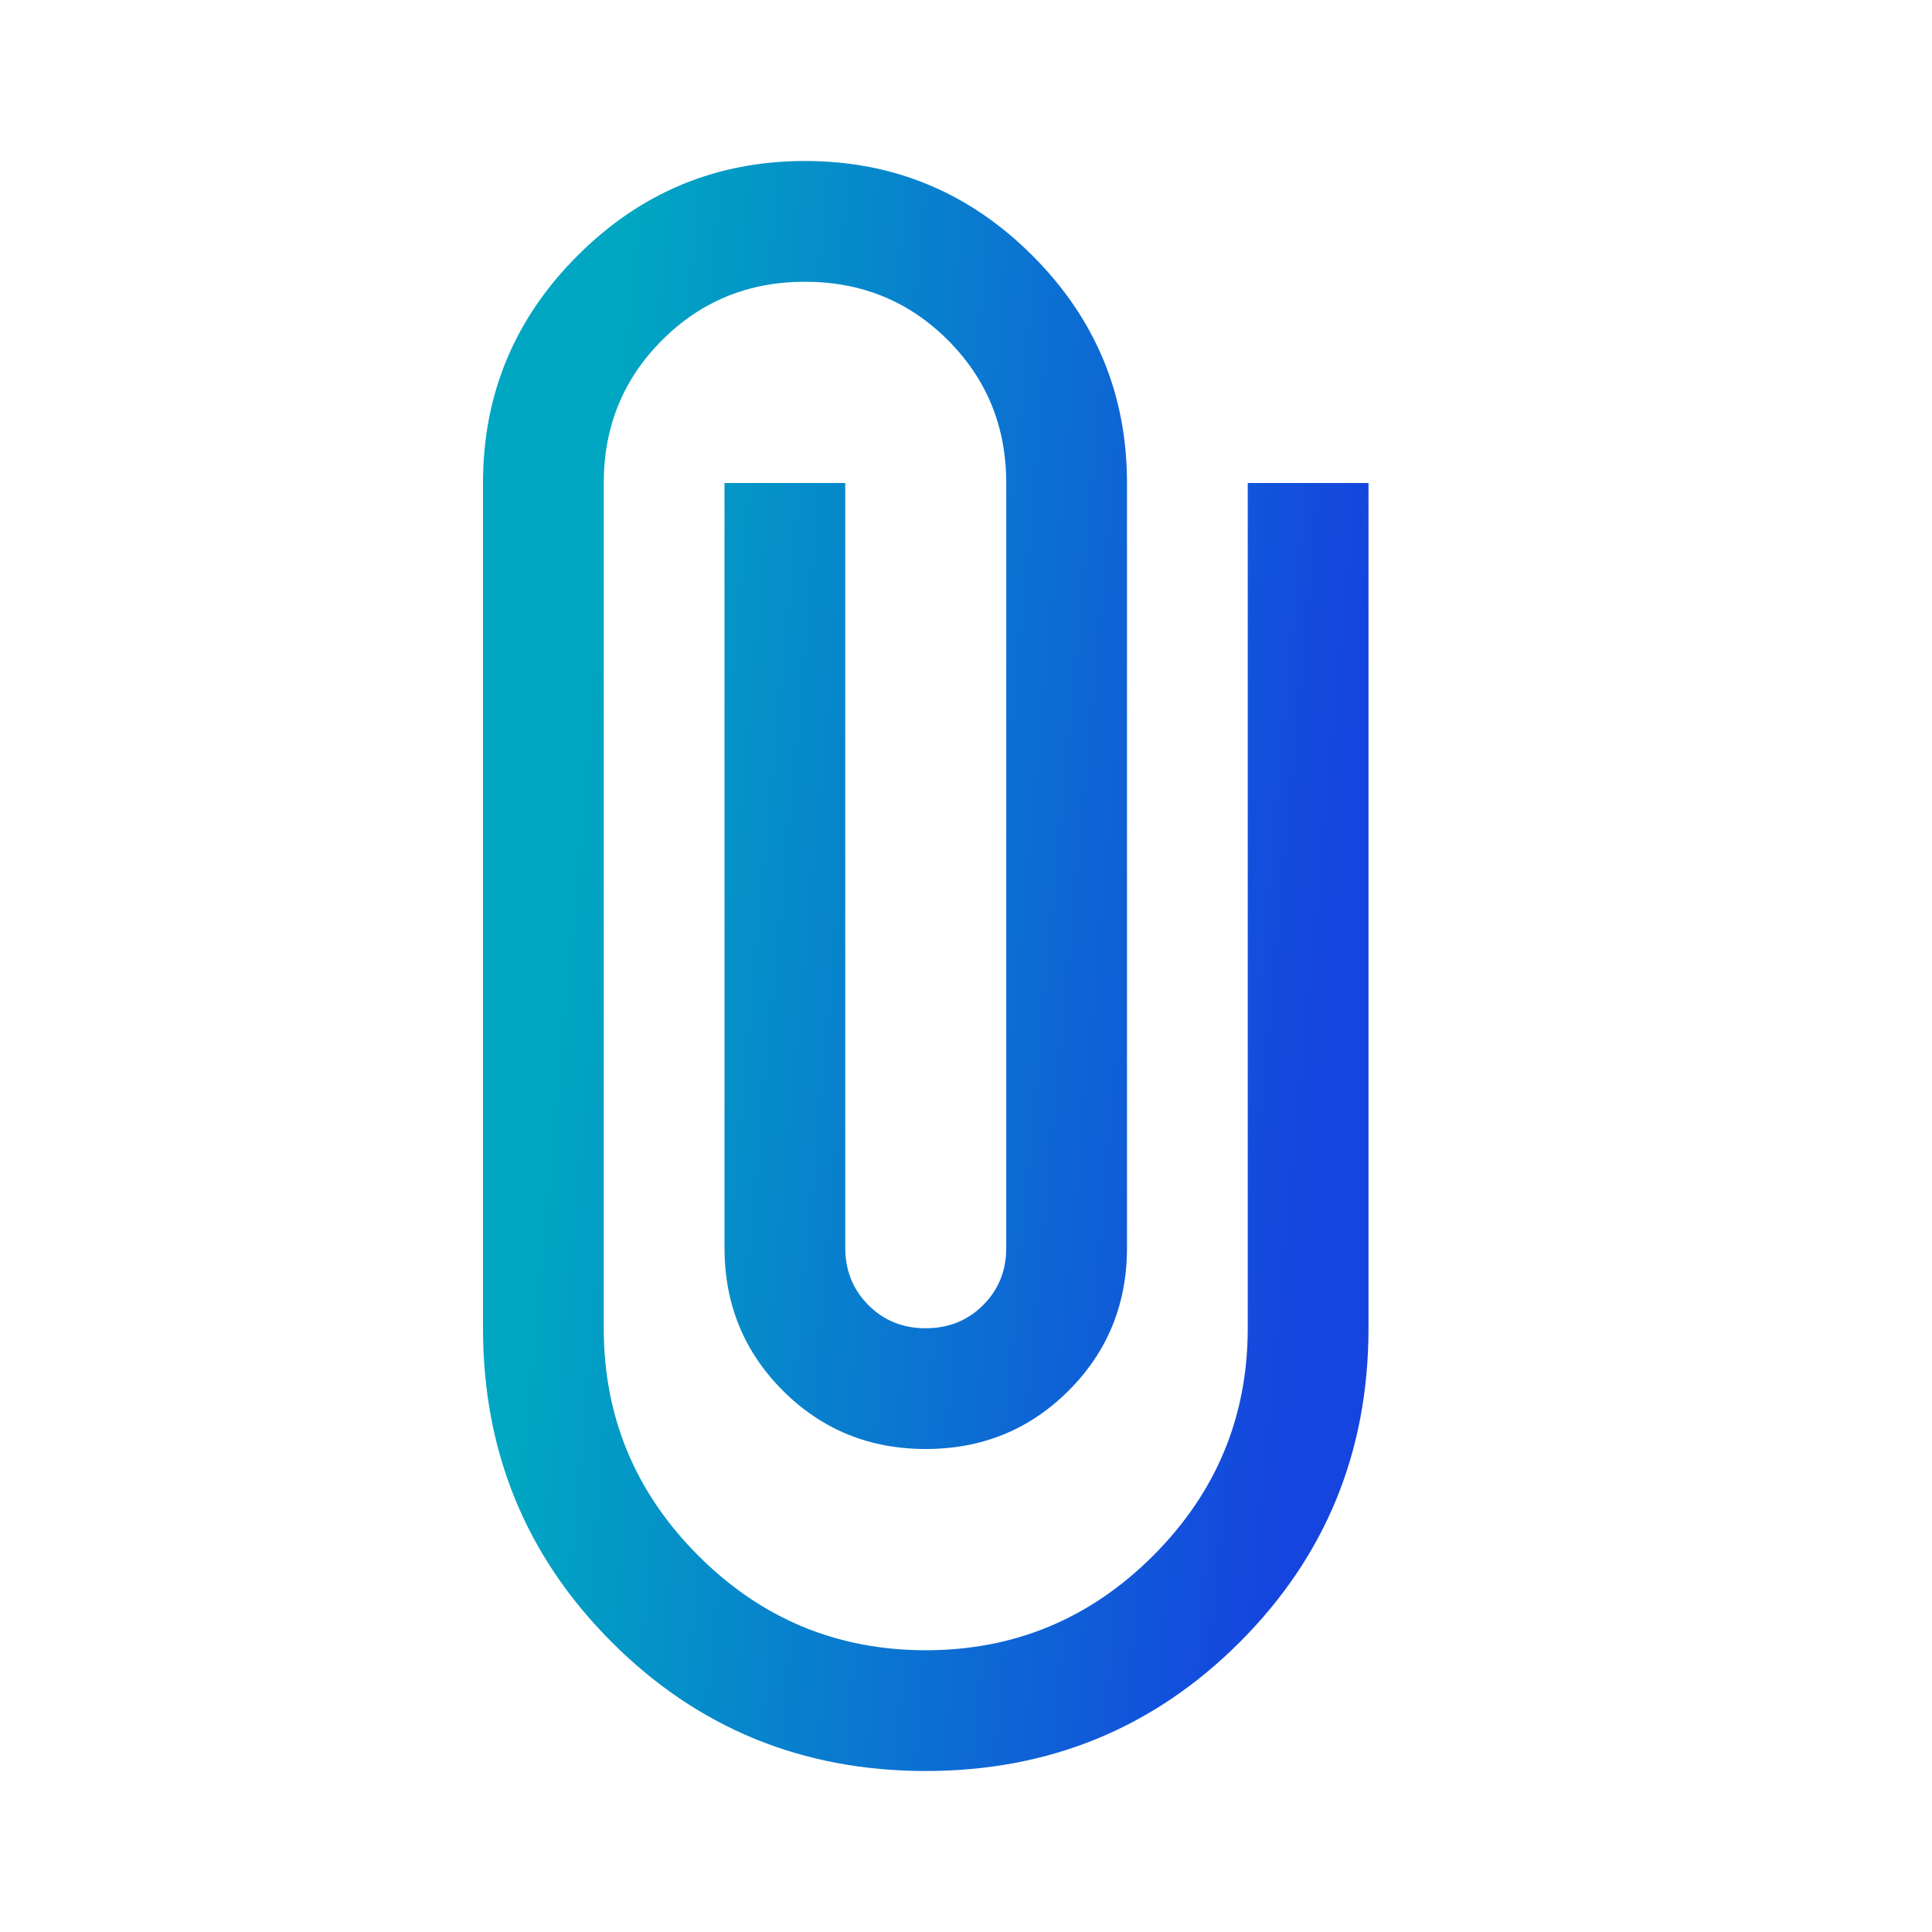 <svg width="42" height="42" viewBox="0 0 42 42" fill="none" xmlns="http://www.w3.org/2000/svg">
<g id="material-symbols:attach-file">
<path id="Vector" d="M20.125 38.5C17.442 38.5 15.167 37.567 13.3 35.7C11.433 33.833 10.5 31.558 10.5 28.875V10.5C10.5 8.575 11.185 6.927 12.556 5.556C13.927 4.185 15.575 3.5 17.5 3.5C19.425 3.5 21.073 4.185 22.444 5.556C23.815 6.927 24.5 8.575 24.5 10.5V27.125C24.5 28.35 24.077 29.385 23.231 30.231C22.385 31.077 21.35 31.5 20.125 31.5C18.9 31.5 17.865 31.077 17.019 30.231C16.173 29.385 15.75 28.35 15.75 27.125V10.5H18.375V27.125C18.375 27.621 18.543 28.037 18.879 28.373C19.215 28.709 19.63 28.876 20.125 28.875C20.621 28.875 21.037 28.707 21.373 28.371C21.709 28.035 21.876 27.62 21.875 27.125V10.5C21.875 9.275 21.452 8.24 20.606 7.394C19.76 6.548 18.725 6.125 17.5 6.125C16.275 6.125 15.24 6.548 14.394 7.394C13.548 8.24 13.125 9.275 13.125 10.5V28.875C13.125 30.8 13.81 32.448 15.181 33.819C16.552 35.19 18.2 35.875 20.125 35.875C22.05 35.875 23.698 35.19 25.069 33.819C26.44 32.448 27.125 30.8 27.125 28.875V10.5H29.75V28.875C29.75 31.558 28.817 33.833 26.95 35.7C25.083 37.567 22.808 38.5 20.125 38.5Z" fill="url(#paint0_linear_43_2654)"/>
</g>
<defs>
<linearGradient id="paint0_linear_43_2654" x1="13.835" y1="3.5" x2="30.591" y2="5.061" gradientUnits="userSpaceOnUse">
<stop stop-color="#00A6C2"/>
<stop offset="1" stop-color="#1544DF"/>
</linearGradient>
</defs>
</svg>
